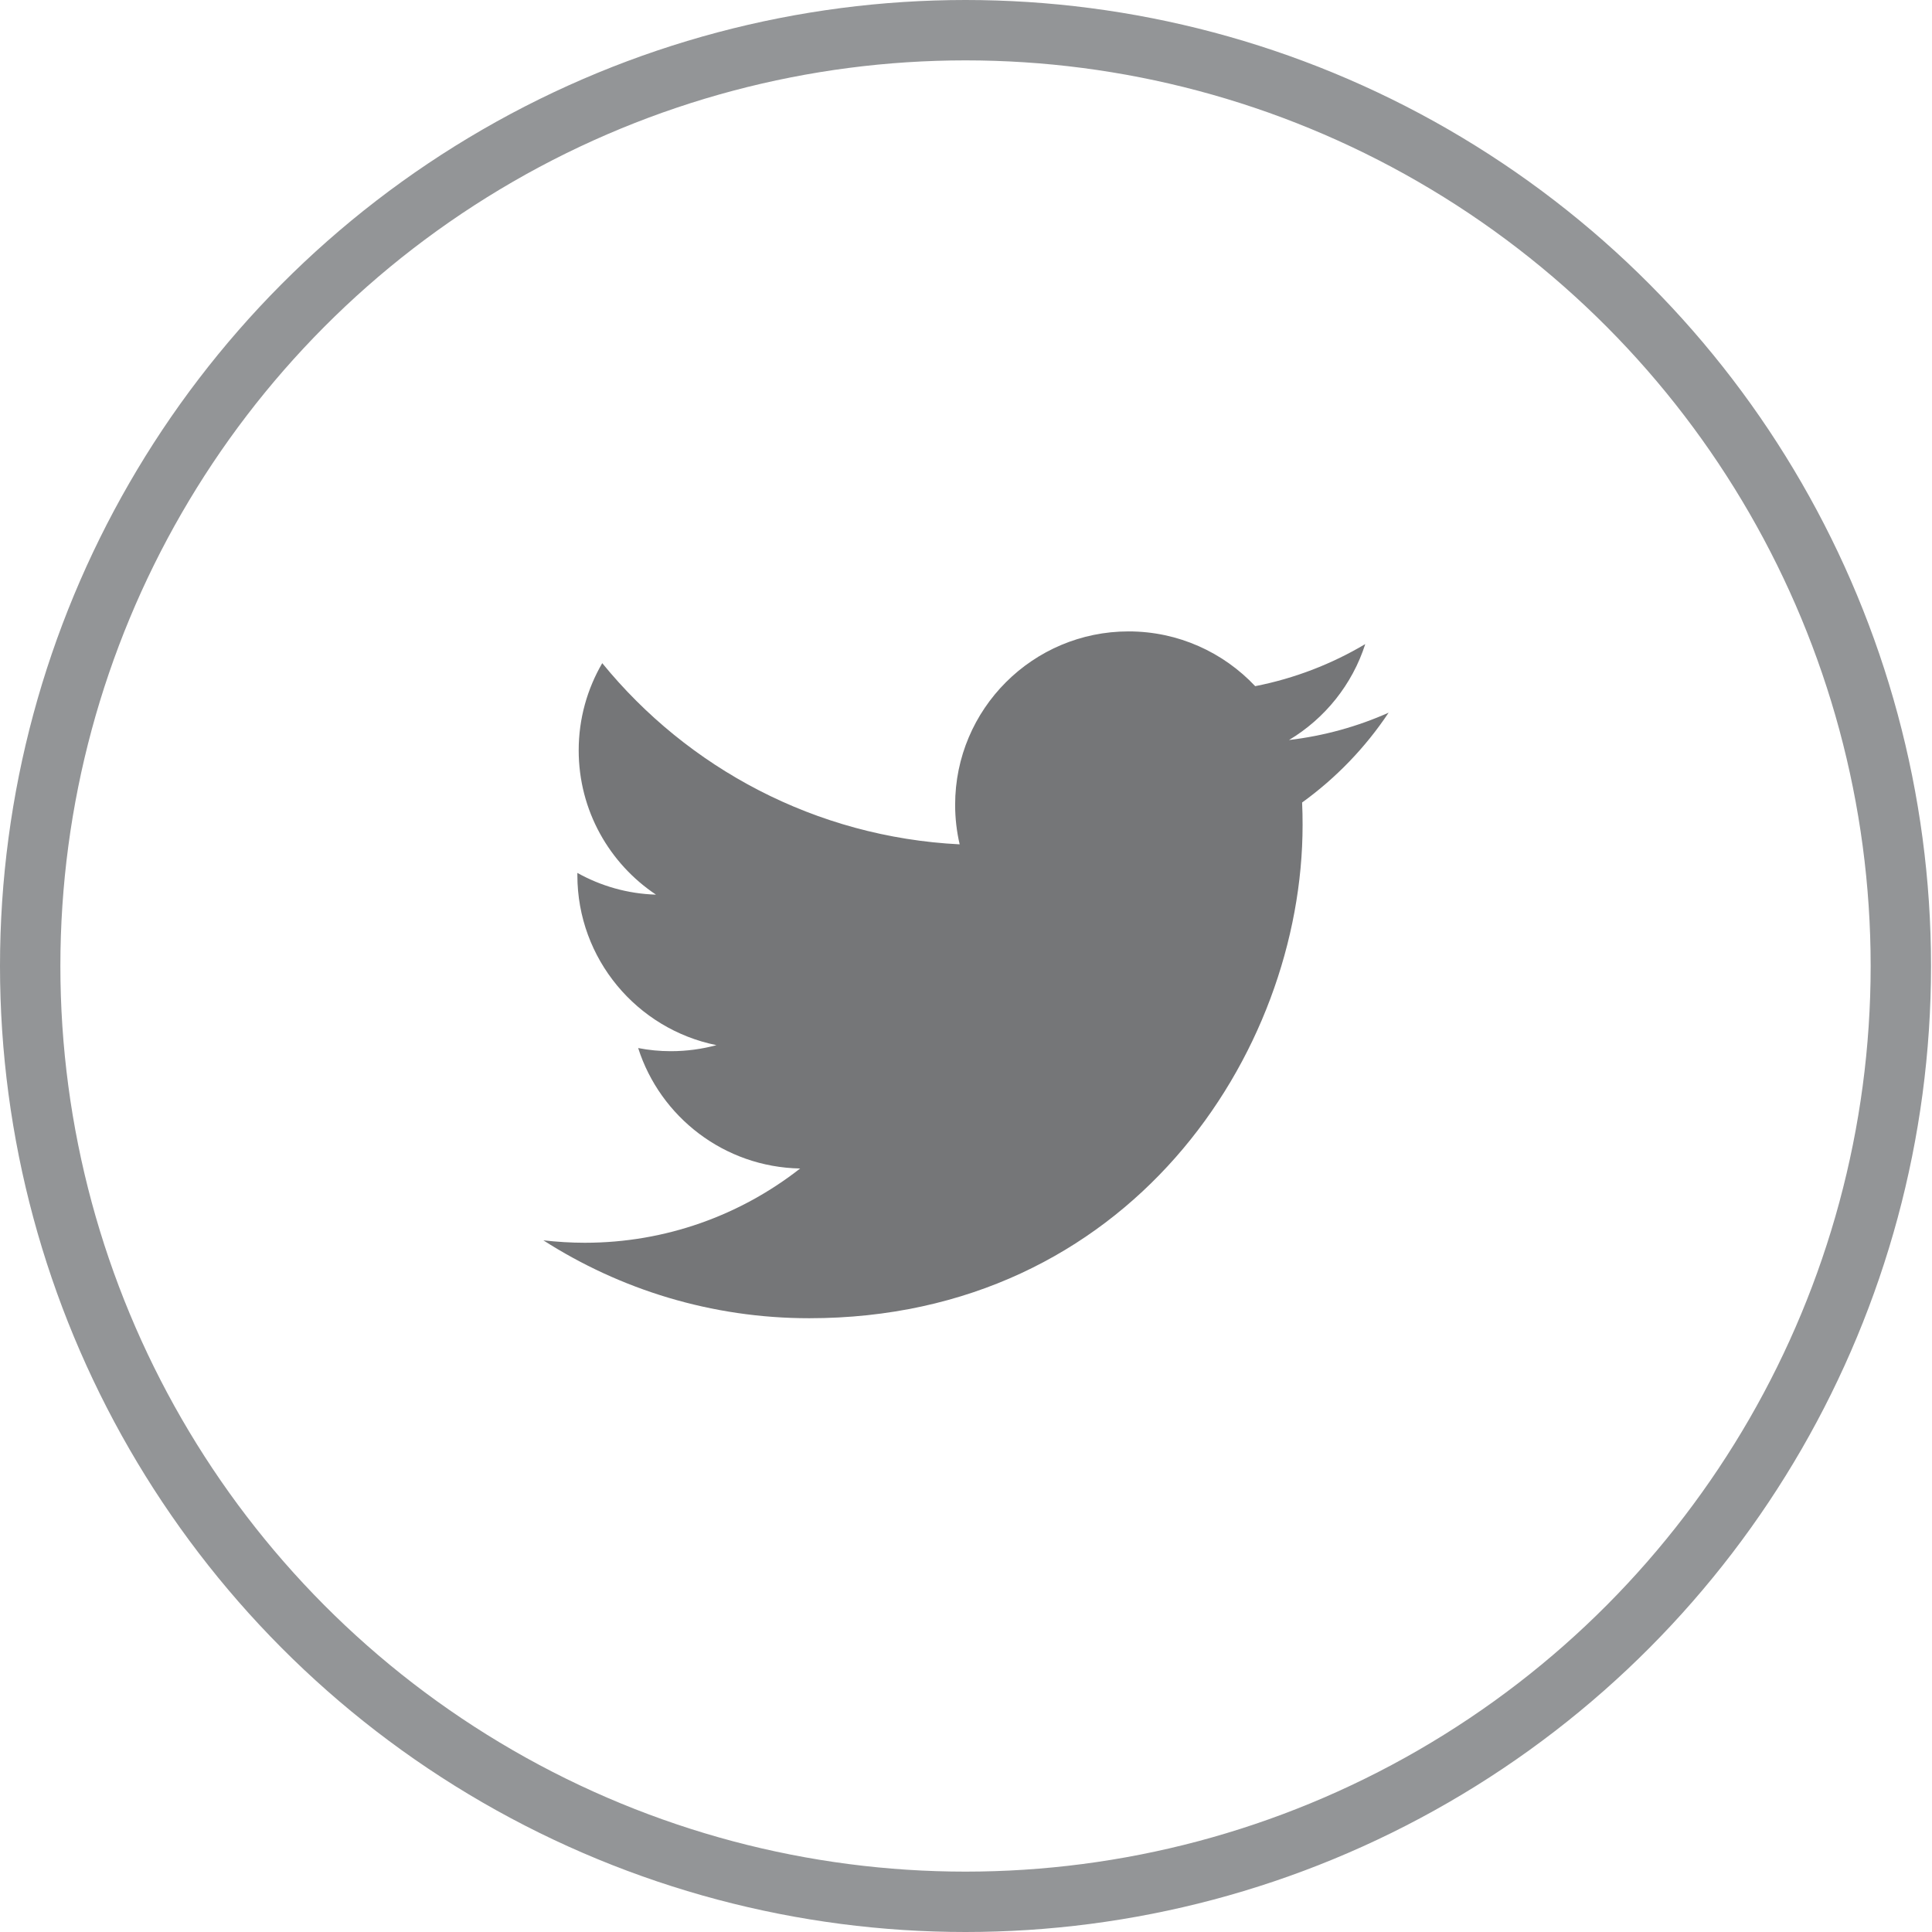 <svg xmlns="http://www.w3.org/2000/svg" width="32" height="32" viewBox="0 0 32 32">
    <g fill="none" fill-rule="evenodd">
        <g>
            <g>
                <g>
                    <g transform="translate(-624 -1815) translate(0 1719) translate(568 96) translate(56)">
                        <ellipse cx="15.992" cy="16" stroke="#939597" rx="15.492" ry="15.5"/>
                        <g fill="#757678">
                            <path d="M14 2.804c-.515.23-1.069.384-1.65.453.593-.355 1.048-.918 1.263-1.589-.555.33-1.17.569-1.823.697-.525-.558-1.271-.907-2.097-.907-1.586 0-2.873 1.286-2.873 2.872 0 .225.026.444.075.655-2.387-.12-4.504-1.264-5.92-3.001-.247.424-.39.917-.39 1.444 0 .996.508 1.875 1.28 2.39-.472-.014-.915-.144-1.302-.36v.037c0 1.39.99 2.551 2.304 2.816-.241.065-.495.1-.757.1-.185 0-.365-.018-.54-.052.365 1.142 1.426 1.972 2.683 1.995-.984.77-2.221 1.23-3.567 1.23-.232 0-.46-.015-.686-.04 1.272.814 2.782 1.29 4.403 1.29 5.283 0 8.172-4.376 8.172-8.17 0-.125-.002-.25-.008-.372.561-.405 1.048-.91 1.433-1.488" transform="translate(9 9)"/>
                        </g>
                    </g>
                </g>
            </g>
        </g>
    </g>
</svg>
